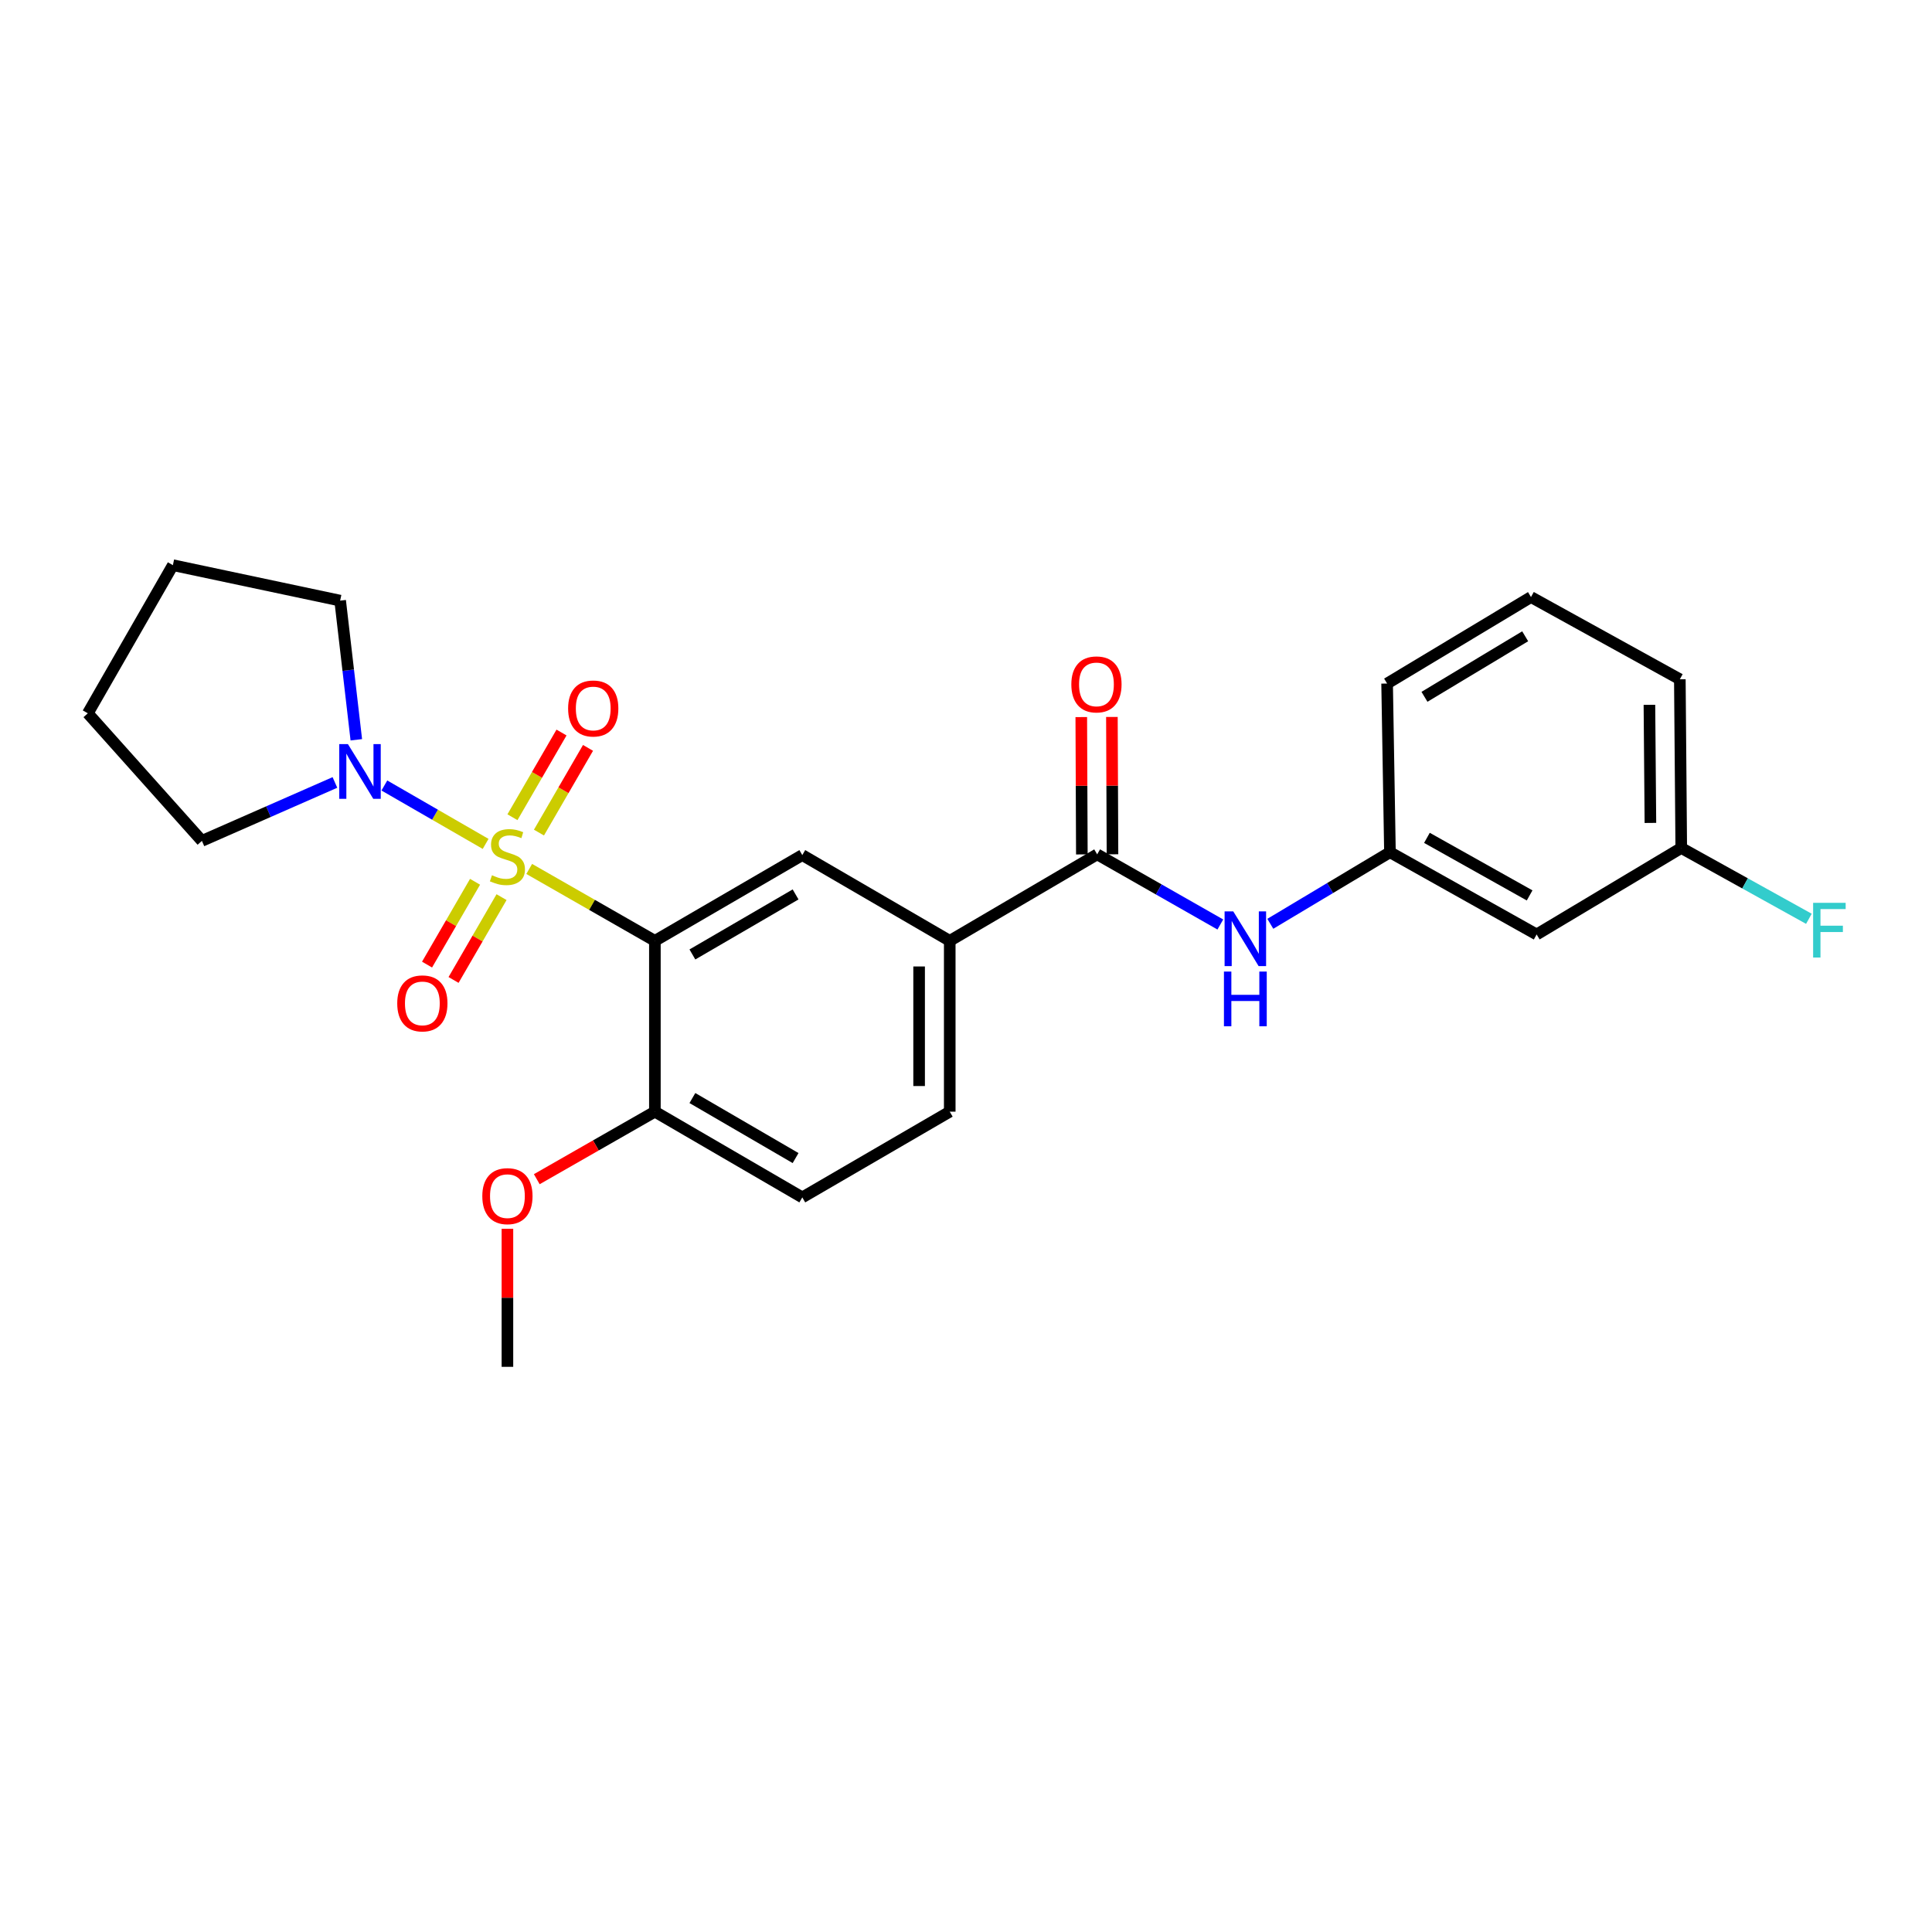 <?xml version='1.0' encoding='iso-8859-1'?>
<svg version='1.1' baseProfile='full'
              xmlns='http://www.w3.org/2000/svg'
                      xmlns:rdkit='http://www.rdkit.org/xml'
                      xmlns:xlink='http://www.w3.org/1999/xlink'
                  xml:space='preserve'
width='1000px' height='1000px' viewBox='0 0 1000 1000'>
<!-- END OF HEADER -->
<rect style='opacity:1.0;fill:#FFFFFF;stroke:none' width='1000' height='1000' x='0' y='0'> </rect>
<path class='bond-0' d='M 273.919,449.76 L 306.443,468.371' style='fill:none;fill-rule:evenodd;stroke:#CCCC00;stroke-width:6px;stroke-linecap:butt;stroke-linejoin:miter;stroke-opacity:1' />
<path class='bond-0' d='M 306.443,468.371 L 338.967,486.982' style='fill:none;fill-rule:evenodd;stroke:#000000;stroke-width:6px;stroke-linecap:butt;stroke-linejoin:miter;stroke-opacity:1' />
<path class='bond-1' d='M 251.358,436.799 L 225.153,421.685' style='fill:none;fill-rule:evenodd;stroke:#CCCC00;stroke-width:6px;stroke-linecap:butt;stroke-linejoin:miter;stroke-opacity:1' />
<path class='bond-1' d='M 225.153,421.685 L 198.948,406.571' style='fill:none;fill-rule:evenodd;stroke:#0000FF;stroke-width:6px;stroke-linecap:butt;stroke-linejoin:miter;stroke-opacity:1' />
<path class='bond-6' d='M 245.886,456.406 L 233.462,477.84' style='fill:none;fill-rule:evenodd;stroke:#CCCC00;stroke-width:6px;stroke-linecap:butt;stroke-linejoin:miter;stroke-opacity:1' />
<path class='bond-6' d='M 233.462,477.84 L 221.039,499.274' style='fill:none;fill-rule:evenodd;stroke:#FF0000;stroke-width:6px;stroke-linecap:butt;stroke-linejoin:miter;stroke-opacity:1' />
<path class='bond-6' d='M 259.602,464.356 L 247.179,485.79' style='fill:none;fill-rule:evenodd;stroke:#CCCC00;stroke-width:6px;stroke-linecap:butt;stroke-linejoin:miter;stroke-opacity:1' />
<path class='bond-6' d='M 247.179,485.79 L 234.756,507.224' style='fill:none;fill-rule:evenodd;stroke:#FF0000;stroke-width:6px;stroke-linecap:butt;stroke-linejoin:miter;stroke-opacity:1' />
<path class='bond-7' d='M 278.962,430.944 L 291.659,409.024' style='fill:none;fill-rule:evenodd;stroke:#CCCC00;stroke-width:6px;stroke-linecap:butt;stroke-linejoin:miter;stroke-opacity:1' />
<path class='bond-7' d='M 291.659,409.024 L 304.356,387.104' style='fill:none;fill-rule:evenodd;stroke:#FF0000;stroke-width:6px;stroke-linecap:butt;stroke-linejoin:miter;stroke-opacity:1' />
<path class='bond-7' d='M 265.244,422.997 L 277.941,401.077' style='fill:none;fill-rule:evenodd;stroke:#CCCC00;stroke-width:6px;stroke-linecap:butt;stroke-linejoin:miter;stroke-opacity:1' />
<path class='bond-7' d='M 277.941,401.077 L 290.638,379.157' style='fill:none;fill-rule:evenodd;stroke:#FF0000;stroke-width:6px;stroke-linecap:butt;stroke-linejoin:miter;stroke-opacity:1' />
<path class='bond-2' d='M 338.967,486.982 L 415.267,442.592' style='fill:none;fill-rule:evenodd;stroke:#000000;stroke-width:6px;stroke-linecap:butt;stroke-linejoin:miter;stroke-opacity:1' />
<path class='bond-2' d='M 358.384,494.027 L 411.794,462.954' style='fill:none;fill-rule:evenodd;stroke:#000000;stroke-width:6px;stroke-linecap:butt;stroke-linejoin:miter;stroke-opacity:1' />
<path class='bond-8' d='M 338.967,486.982 L 338.967,575.393' style='fill:none;fill-rule:evenodd;stroke:#000000;stroke-width:6px;stroke-linecap:butt;stroke-linejoin:miter;stroke-opacity:1' />
<path class='bond-17' d='M 173.357,404.994 L 138.933,420.116' style='fill:none;fill-rule:evenodd;stroke:#0000FF;stroke-width:6px;stroke-linecap:butt;stroke-linejoin:miter;stroke-opacity:1' />
<path class='bond-17' d='M 138.933,420.116 L 104.509,435.238' style='fill:none;fill-rule:evenodd;stroke:#000000;stroke-width:6px;stroke-linecap:butt;stroke-linejoin:miter;stroke-opacity:1' />
<path class='bond-18' d='M 184.428,382.909 L 180.245,346.897' style='fill:none;fill-rule:evenodd;stroke:#0000FF;stroke-width:6px;stroke-linecap:butt;stroke-linejoin:miter;stroke-opacity:1' />
<path class='bond-18' d='M 180.245,346.897 L 176.062,310.884' style='fill:none;fill-rule:evenodd;stroke:#000000;stroke-width:6px;stroke-linecap:butt;stroke-linejoin:miter;stroke-opacity:1' />
<path class='bond-4' d='M 415.267,442.592 L 491.584,486.982' style='fill:none;fill-rule:evenodd;stroke:#000000;stroke-width:6px;stroke-linecap:butt;stroke-linejoin:miter;stroke-opacity:1' />
<path class='bond-3' d='M 567.893,442.214 L 491.584,486.982' style='fill:none;fill-rule:evenodd;stroke:#000000;stroke-width:6px;stroke-linecap:butt;stroke-linejoin:miter;stroke-opacity:1' />
<path class='bond-5' d='M 567.893,442.214 L 599.768,460.366' style='fill:none;fill-rule:evenodd;stroke:#000000;stroke-width:6px;stroke-linecap:butt;stroke-linejoin:miter;stroke-opacity:1' />
<path class='bond-5' d='M 599.768,460.366 L 631.643,478.518' style='fill:none;fill-rule:evenodd;stroke:#0000FF;stroke-width:6px;stroke-linecap:butt;stroke-linejoin:miter;stroke-opacity:1' />
<path class='bond-10' d='M 575.82,442.18 L 575.67,406.636' style='fill:none;fill-rule:evenodd;stroke:#000000;stroke-width:6px;stroke-linecap:butt;stroke-linejoin:miter;stroke-opacity:1' />
<path class='bond-10' d='M 575.67,406.636 L 575.521,371.092' style='fill:none;fill-rule:evenodd;stroke:#FF0000;stroke-width:6px;stroke-linecap:butt;stroke-linejoin:miter;stroke-opacity:1' />
<path class='bond-10' d='M 559.966,442.247 L 559.817,406.703' style='fill:none;fill-rule:evenodd;stroke:#000000;stroke-width:6px;stroke-linecap:butt;stroke-linejoin:miter;stroke-opacity:1' />
<path class='bond-10' d='M 559.817,406.703 L 559.668,371.159' style='fill:none;fill-rule:evenodd;stroke:#FF0000;stroke-width:6px;stroke-linecap:butt;stroke-linejoin:miter;stroke-opacity:1' />
<path class='bond-26' d='M 491.584,486.982 L 491.584,575.393' style='fill:none;fill-rule:evenodd;stroke:#000000;stroke-width:6px;stroke-linecap:butt;stroke-linejoin:miter;stroke-opacity:1' />
<path class='bond-26' d='M 475.731,500.244 L 475.731,562.131' style='fill:none;fill-rule:evenodd;stroke:#000000;stroke-width:6px;stroke-linecap:butt;stroke-linejoin:miter;stroke-opacity:1' />
<path class='bond-9' d='M 657.51,478.161 L 688.473,459.637' style='fill:none;fill-rule:evenodd;stroke:#0000FF;stroke-width:6px;stroke-linecap:butt;stroke-linejoin:miter;stroke-opacity:1' />
<path class='bond-9' d='M 688.473,459.637 L 719.436,441.113' style='fill:none;fill-rule:evenodd;stroke:#000000;stroke-width:6px;stroke-linecap:butt;stroke-linejoin:miter;stroke-opacity:1' />
<path class='bond-13' d='M 338.967,575.393 L 415.267,619.774' style='fill:none;fill-rule:evenodd;stroke:#000000;stroke-width:6px;stroke-linecap:butt;stroke-linejoin:miter;stroke-opacity:1' />
<path class='bond-13' d='M 358.383,568.346 L 411.793,599.413' style='fill:none;fill-rule:evenodd;stroke:#000000;stroke-width:6px;stroke-linecap:butt;stroke-linejoin:miter;stroke-opacity:1' />
<path class='bond-16' d='M 338.967,575.393 L 308.403,592.872' style='fill:none;fill-rule:evenodd;stroke:#000000;stroke-width:6px;stroke-linecap:butt;stroke-linejoin:miter;stroke-opacity:1' />
<path class='bond-16' d='M 308.403,592.872 L 277.839,610.351' style='fill:none;fill-rule:evenodd;stroke:#FF0000;stroke-width:6px;stroke-linecap:butt;stroke-linejoin:miter;stroke-opacity:1' />
<path class='bond-11' d='M 719.436,441.113 L 795.366,483.68' style='fill:none;fill-rule:evenodd;stroke:#000000;stroke-width:6px;stroke-linecap:butt;stroke-linejoin:miter;stroke-opacity:1' />
<path class='bond-11' d='M 738.578,433.669 L 791.729,463.466' style='fill:none;fill-rule:evenodd;stroke:#000000;stroke-width:6px;stroke-linecap:butt;stroke-linejoin:miter;stroke-opacity:1' />
<path class='bond-20' d='M 719.436,441.113 L 717.965,353.794' style='fill:none;fill-rule:evenodd;stroke:#000000;stroke-width:6px;stroke-linecap:butt;stroke-linejoin:miter;stroke-opacity:1' />
<path class='bond-14' d='M 795.366,483.68 L 870.213,438.911' style='fill:none;fill-rule:evenodd;stroke:#000000;stroke-width:6px;stroke-linecap:butt;stroke-linejoin:miter;stroke-opacity:1' />
<path class='bond-12' d='M 491.584,575.393 L 415.267,619.774' style='fill:none;fill-rule:evenodd;stroke:#000000;stroke-width:6px;stroke-linecap:butt;stroke-linejoin:miter;stroke-opacity:1' />
<path class='bond-15' d='M 870.213,438.911 L 903.246,457.241' style='fill:none;fill-rule:evenodd;stroke:#000000;stroke-width:6px;stroke-linecap:butt;stroke-linejoin:miter;stroke-opacity:1' />
<path class='bond-15' d='M 903.246,457.241 L 936.279,475.571' style='fill:none;fill-rule:evenodd;stroke:#33CCCC;stroke-width:6px;stroke-linecap:butt;stroke-linejoin:miter;stroke-opacity:1' />
<path class='bond-27' d='M 870.213,438.911 L 869.482,351.584' style='fill:none;fill-rule:evenodd;stroke:#000000;stroke-width:6px;stroke-linecap:butt;stroke-linejoin:miter;stroke-opacity:1' />
<path class='bond-27' d='M 854.25,425.944 L 853.738,364.815' style='fill:none;fill-rule:evenodd;stroke:#000000;stroke-width:6px;stroke-linecap:butt;stroke-linejoin:miter;stroke-opacity:1' />
<path class='bond-22' d='M 262.64,636.014 L 262.64,671.742' style='fill:none;fill-rule:evenodd;stroke:#FF0000;stroke-width:6px;stroke-linecap:butt;stroke-linejoin:miter;stroke-opacity:1' />
<path class='bond-22' d='M 262.64,671.742 L 262.64,707.471' style='fill:none;fill-rule:evenodd;stroke:#000000;stroke-width:6px;stroke-linecap:butt;stroke-linejoin:miter;stroke-opacity:1' />
<path class='bond-23' d='M 104.509,435.238 L 45.455,369.208' style='fill:none;fill-rule:evenodd;stroke:#000000;stroke-width:6px;stroke-linecap:butt;stroke-linejoin:miter;stroke-opacity:1' />
<path class='bond-24' d='M 176.062,310.884 L 89.484,292.529' style='fill:none;fill-rule:evenodd;stroke:#000000;stroke-width:6px;stroke-linecap:butt;stroke-linejoin:miter;stroke-opacity:1' />
<path class='bond-19' d='M 792.433,309.034 L 717.965,353.794' style='fill:none;fill-rule:evenodd;stroke:#000000;stroke-width:6px;stroke-linecap:butt;stroke-linejoin:miter;stroke-opacity:1' />
<path class='bond-19' d='M 789.43,329.336 L 737.303,360.668' style='fill:none;fill-rule:evenodd;stroke:#000000;stroke-width:6px;stroke-linecap:butt;stroke-linejoin:miter;stroke-opacity:1' />
<path class='bond-21' d='M 792.433,309.034 L 869.482,351.584' style='fill:none;fill-rule:evenodd;stroke:#000000;stroke-width:6px;stroke-linecap:butt;stroke-linejoin:miter;stroke-opacity:1' />
<path class='bond-25' d='M 45.455,369.208 L 89.484,292.529' style='fill:none;fill-rule:evenodd;stroke:#000000;stroke-width:6px;stroke-linecap:butt;stroke-linejoin:miter;stroke-opacity:1' />
<path  class='atom-0' d='M 254.64 453.026
Q 254.96 453.146, 256.28 453.706
Q 257.6 454.266, 259.04 454.626
Q 260.52 454.946, 261.96 454.946
Q 264.64 454.946, 266.2 453.666
Q 267.76 452.346, 267.76 450.066
Q 267.76 448.506, 266.96 447.546
Q 266.2 446.586, 265 446.066
Q 263.8 445.546, 261.8 444.946
Q 259.28 444.186, 257.76 443.466
Q 256.28 442.746, 255.2 441.226
Q 254.16 439.706, 254.16 437.146
Q 254.16 433.586, 256.56 431.386
Q 259 429.186, 263.8 429.186
Q 267.08 429.186, 270.8 430.746
L 269.88 433.826
Q 266.48 432.426, 263.92 432.426
Q 261.16 432.426, 259.64 433.586
Q 258.12 434.706, 258.16 436.666
Q 258.16 438.186, 258.92 439.106
Q 259.72 440.026, 260.84 440.546
Q 262 441.066, 263.92 441.666
Q 266.48 442.466, 268 443.266
Q 269.52 444.066, 270.6 445.706
Q 271.72 447.306, 271.72 450.066
Q 271.72 453.986, 269.08 456.106
Q 266.48 458.186, 262.12 458.186
Q 259.6 458.186, 257.68 457.626
Q 255.8 457.106, 253.56 456.186
L 254.64 453.026
' fill='#CCCC00'/>
<path  class='atom-2' d='M 180.072 385.134
L 189.352 400.134
Q 190.272 401.614, 191.752 404.294
Q 193.232 406.974, 193.312 407.134
L 193.312 385.134
L 197.072 385.134
L 197.072 413.454
L 193.192 413.454
L 183.232 397.054
Q 182.072 395.134, 180.832 392.934
Q 179.632 390.734, 179.272 390.054
L 179.272 413.454
L 175.592 413.454
L 175.592 385.134
L 180.072 385.134
' fill='#0000FF'/>
<path  class='atom-6' d='M 638.329 471.73
L 647.609 486.73
Q 648.529 488.21, 650.009 490.89
Q 651.489 493.57, 651.569 493.73
L 651.569 471.73
L 655.329 471.73
L 655.329 500.05
L 651.449 500.05
L 641.489 483.65
Q 640.329 481.73, 639.089 479.53
Q 637.889 477.33, 637.529 476.65
L 637.529 500.05
L 633.849 500.05
L 633.849 471.73
L 638.329 471.73
' fill='#0000FF'/>
<path  class='atom-6' d='M 633.509 502.882
L 637.349 502.882
L 637.349 514.922
L 651.829 514.922
L 651.829 502.882
L 655.669 502.882
L 655.669 531.202
L 651.829 531.202
L 651.829 518.122
L 637.349 518.122
L 637.349 531.202
L 633.509 531.202
L 633.509 502.882
' fill='#0000FF'/>
<path  class='atom-7' d='M 205.611 519.351
Q 205.611 512.551, 208.971 508.751
Q 212.331 504.951, 218.611 504.951
Q 224.891 504.951, 228.251 508.751
Q 231.611 512.551, 231.611 519.351
Q 231.611 526.231, 228.211 530.151
Q 224.811 534.031, 218.611 534.031
Q 212.371 534.031, 208.971 530.151
Q 205.611 526.271, 205.611 519.351
M 218.611 530.831
Q 222.931 530.831, 225.251 527.951
Q 227.611 525.031, 227.611 519.351
Q 227.611 513.791, 225.251 510.991
Q 222.931 508.151, 218.611 508.151
Q 214.291 508.151, 211.931 510.951
Q 209.611 513.751, 209.611 519.351
Q 209.611 525.071, 211.931 527.951
Q 214.291 530.831, 218.611 530.831
' fill='#FF0000'/>
<path  class='atom-8' d='M 294.057 366.707
Q 294.057 359.907, 297.417 356.107
Q 300.777 352.307, 307.057 352.307
Q 313.337 352.307, 316.697 356.107
Q 320.057 359.907, 320.057 366.707
Q 320.057 373.587, 316.657 377.507
Q 313.257 381.387, 307.057 381.387
Q 300.817 381.387, 297.417 377.507
Q 294.057 373.627, 294.057 366.707
M 307.057 378.187
Q 311.377 378.187, 313.697 375.307
Q 316.057 372.387, 316.057 366.707
Q 316.057 361.147, 313.697 358.347
Q 311.377 355.507, 307.057 355.507
Q 302.737 355.507, 300.377 358.307
Q 298.057 361.107, 298.057 366.707
Q 298.057 372.427, 300.377 375.307
Q 302.737 378.187, 307.057 378.187
' fill='#FF0000'/>
<path  class='atom-11' d='M 554.523 354.244
Q 554.523 347.444, 557.883 343.644
Q 561.243 339.844, 567.523 339.844
Q 573.803 339.844, 577.163 343.644
Q 580.523 347.444, 580.523 354.244
Q 580.523 361.124, 577.123 365.044
Q 573.723 368.924, 567.523 368.924
Q 561.283 368.924, 557.883 365.044
Q 554.523 361.164, 554.523 354.244
M 567.523 365.724
Q 571.843 365.724, 574.163 362.844
Q 576.523 359.924, 576.523 354.244
Q 576.523 348.684, 574.163 345.884
Q 571.843 343.044, 567.523 343.044
Q 563.203 343.044, 560.843 345.844
Q 558.523 348.644, 558.523 354.244
Q 558.523 359.964, 560.843 362.844
Q 563.203 365.724, 567.523 365.724
' fill='#FF0000'/>
<path  class='atom-16' d='M 938.471 467.3
L 955.311 467.3
L 955.311 470.54
L 942.271 470.54
L 942.271 479.14
L 953.871 479.14
L 953.871 482.42
L 942.271 482.42
L 942.271 495.62
L 938.471 495.62
L 938.471 467.3
' fill='#33CCCC'/>
<path  class='atom-17' d='M 249.64 619.123
Q 249.64 612.323, 253 608.523
Q 256.36 604.723, 262.64 604.723
Q 268.92 604.723, 272.28 608.523
Q 275.64 612.323, 275.64 619.123
Q 275.64 626.003, 272.24 629.923
Q 268.84 633.803, 262.64 633.803
Q 256.4 633.803, 253 629.923
Q 249.64 626.043, 249.64 619.123
M 262.64 630.603
Q 266.96 630.603, 269.28 627.723
Q 271.64 624.803, 271.64 619.123
Q 271.64 613.563, 269.28 610.763
Q 266.96 607.923, 262.64 607.923
Q 258.32 607.923, 255.96 610.723
Q 253.64 613.523, 253.64 619.123
Q 253.64 624.843, 255.96 627.723
Q 258.32 630.603, 262.64 630.603
' fill='#FF0000'/>
</svg>
